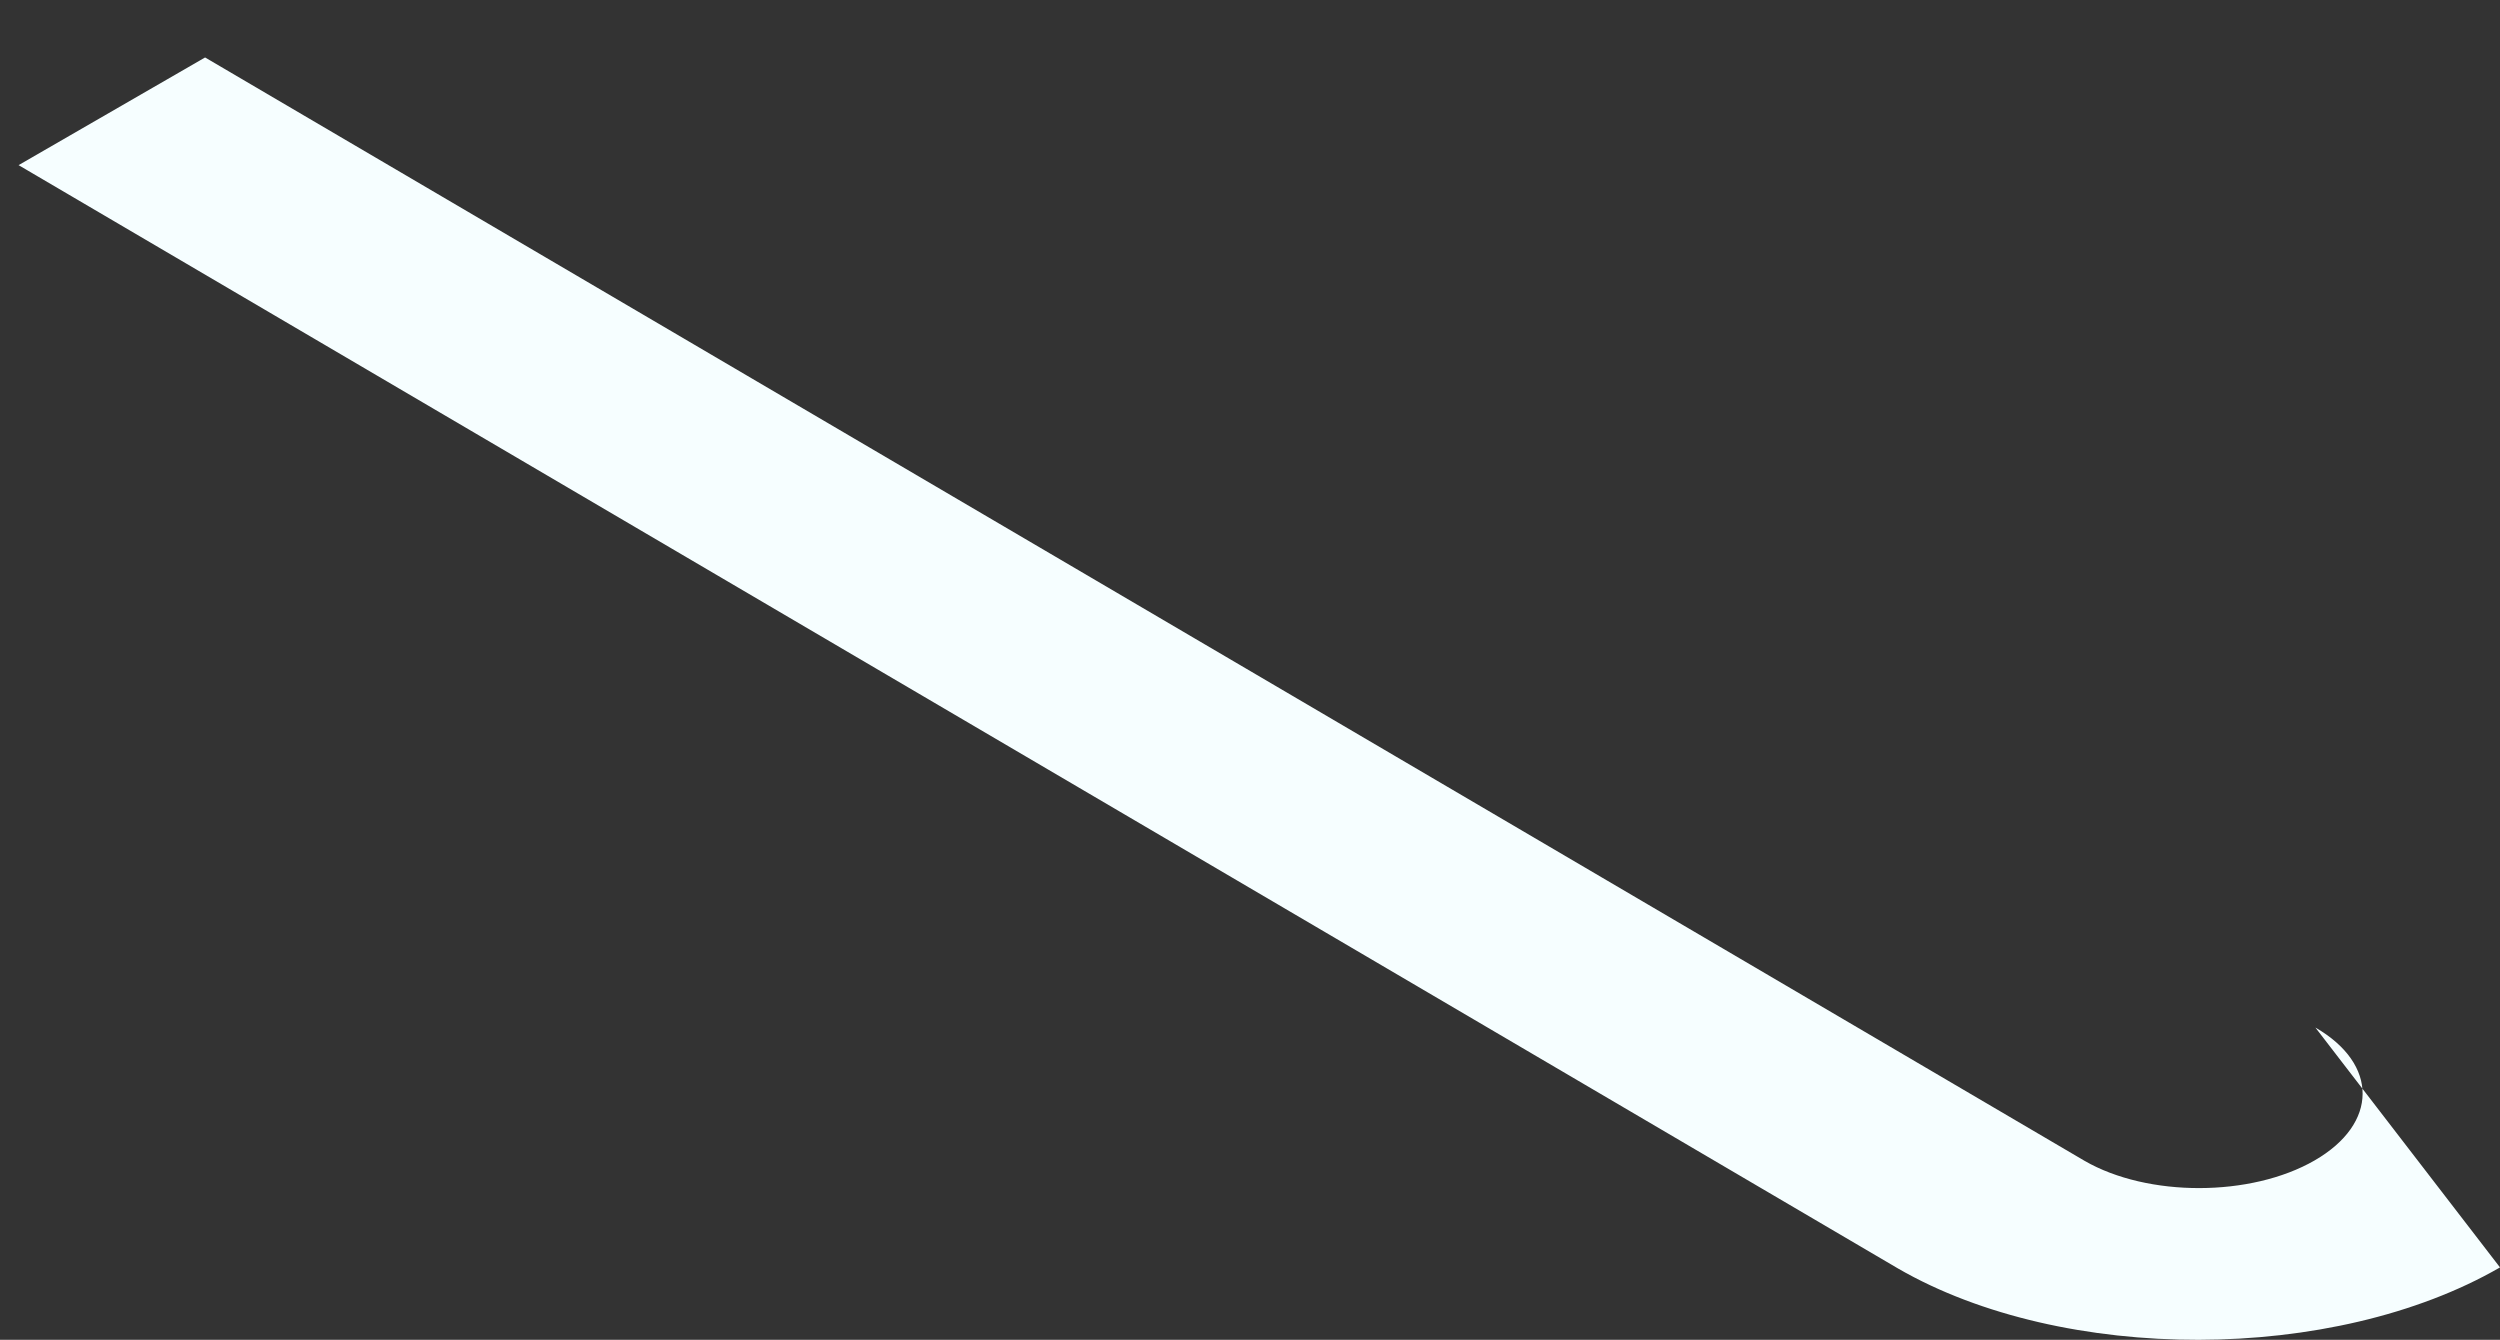 <svg xmlns="http://www.w3.org/2000/svg" xmlns:xlink="http://www.w3.org/1999/xlink" width="580.153" height="310.921" viewBox="0 0 580.153 310.921">
  <rect x="0" y="0" width="580.153" height="310.921" fill="#333333" stroke="none"/>
  <defs>
    <clipPath id="clip-path">
      <rect id="Rectangle_4092" data-name="Rectangle 4092" width="580.153" height="310.921" transform="translate(-83 -63)" fill="#f6feff"/>
    </clipPath>
  </defs>
  <g id="Group_43413" data-name="Group 43413" transform="translate(83 63)">
    <g id="Group_10312" data-name="Group 10312" clip-path="url(#clip-path)">
      <path id="Path_29506" data-name="Path 29506" d="M497.153,231.118c-38.632,22.3-101.3,22.418-139.687.253L-78.688-24.677l43.279-24.987L400.746,206.383c14.676,8.473,38.631,8.43,53.4-.1s14.843-22.357.167-30.829" fill="#f6feff"/>
    </g>
  </g>
</svg>
